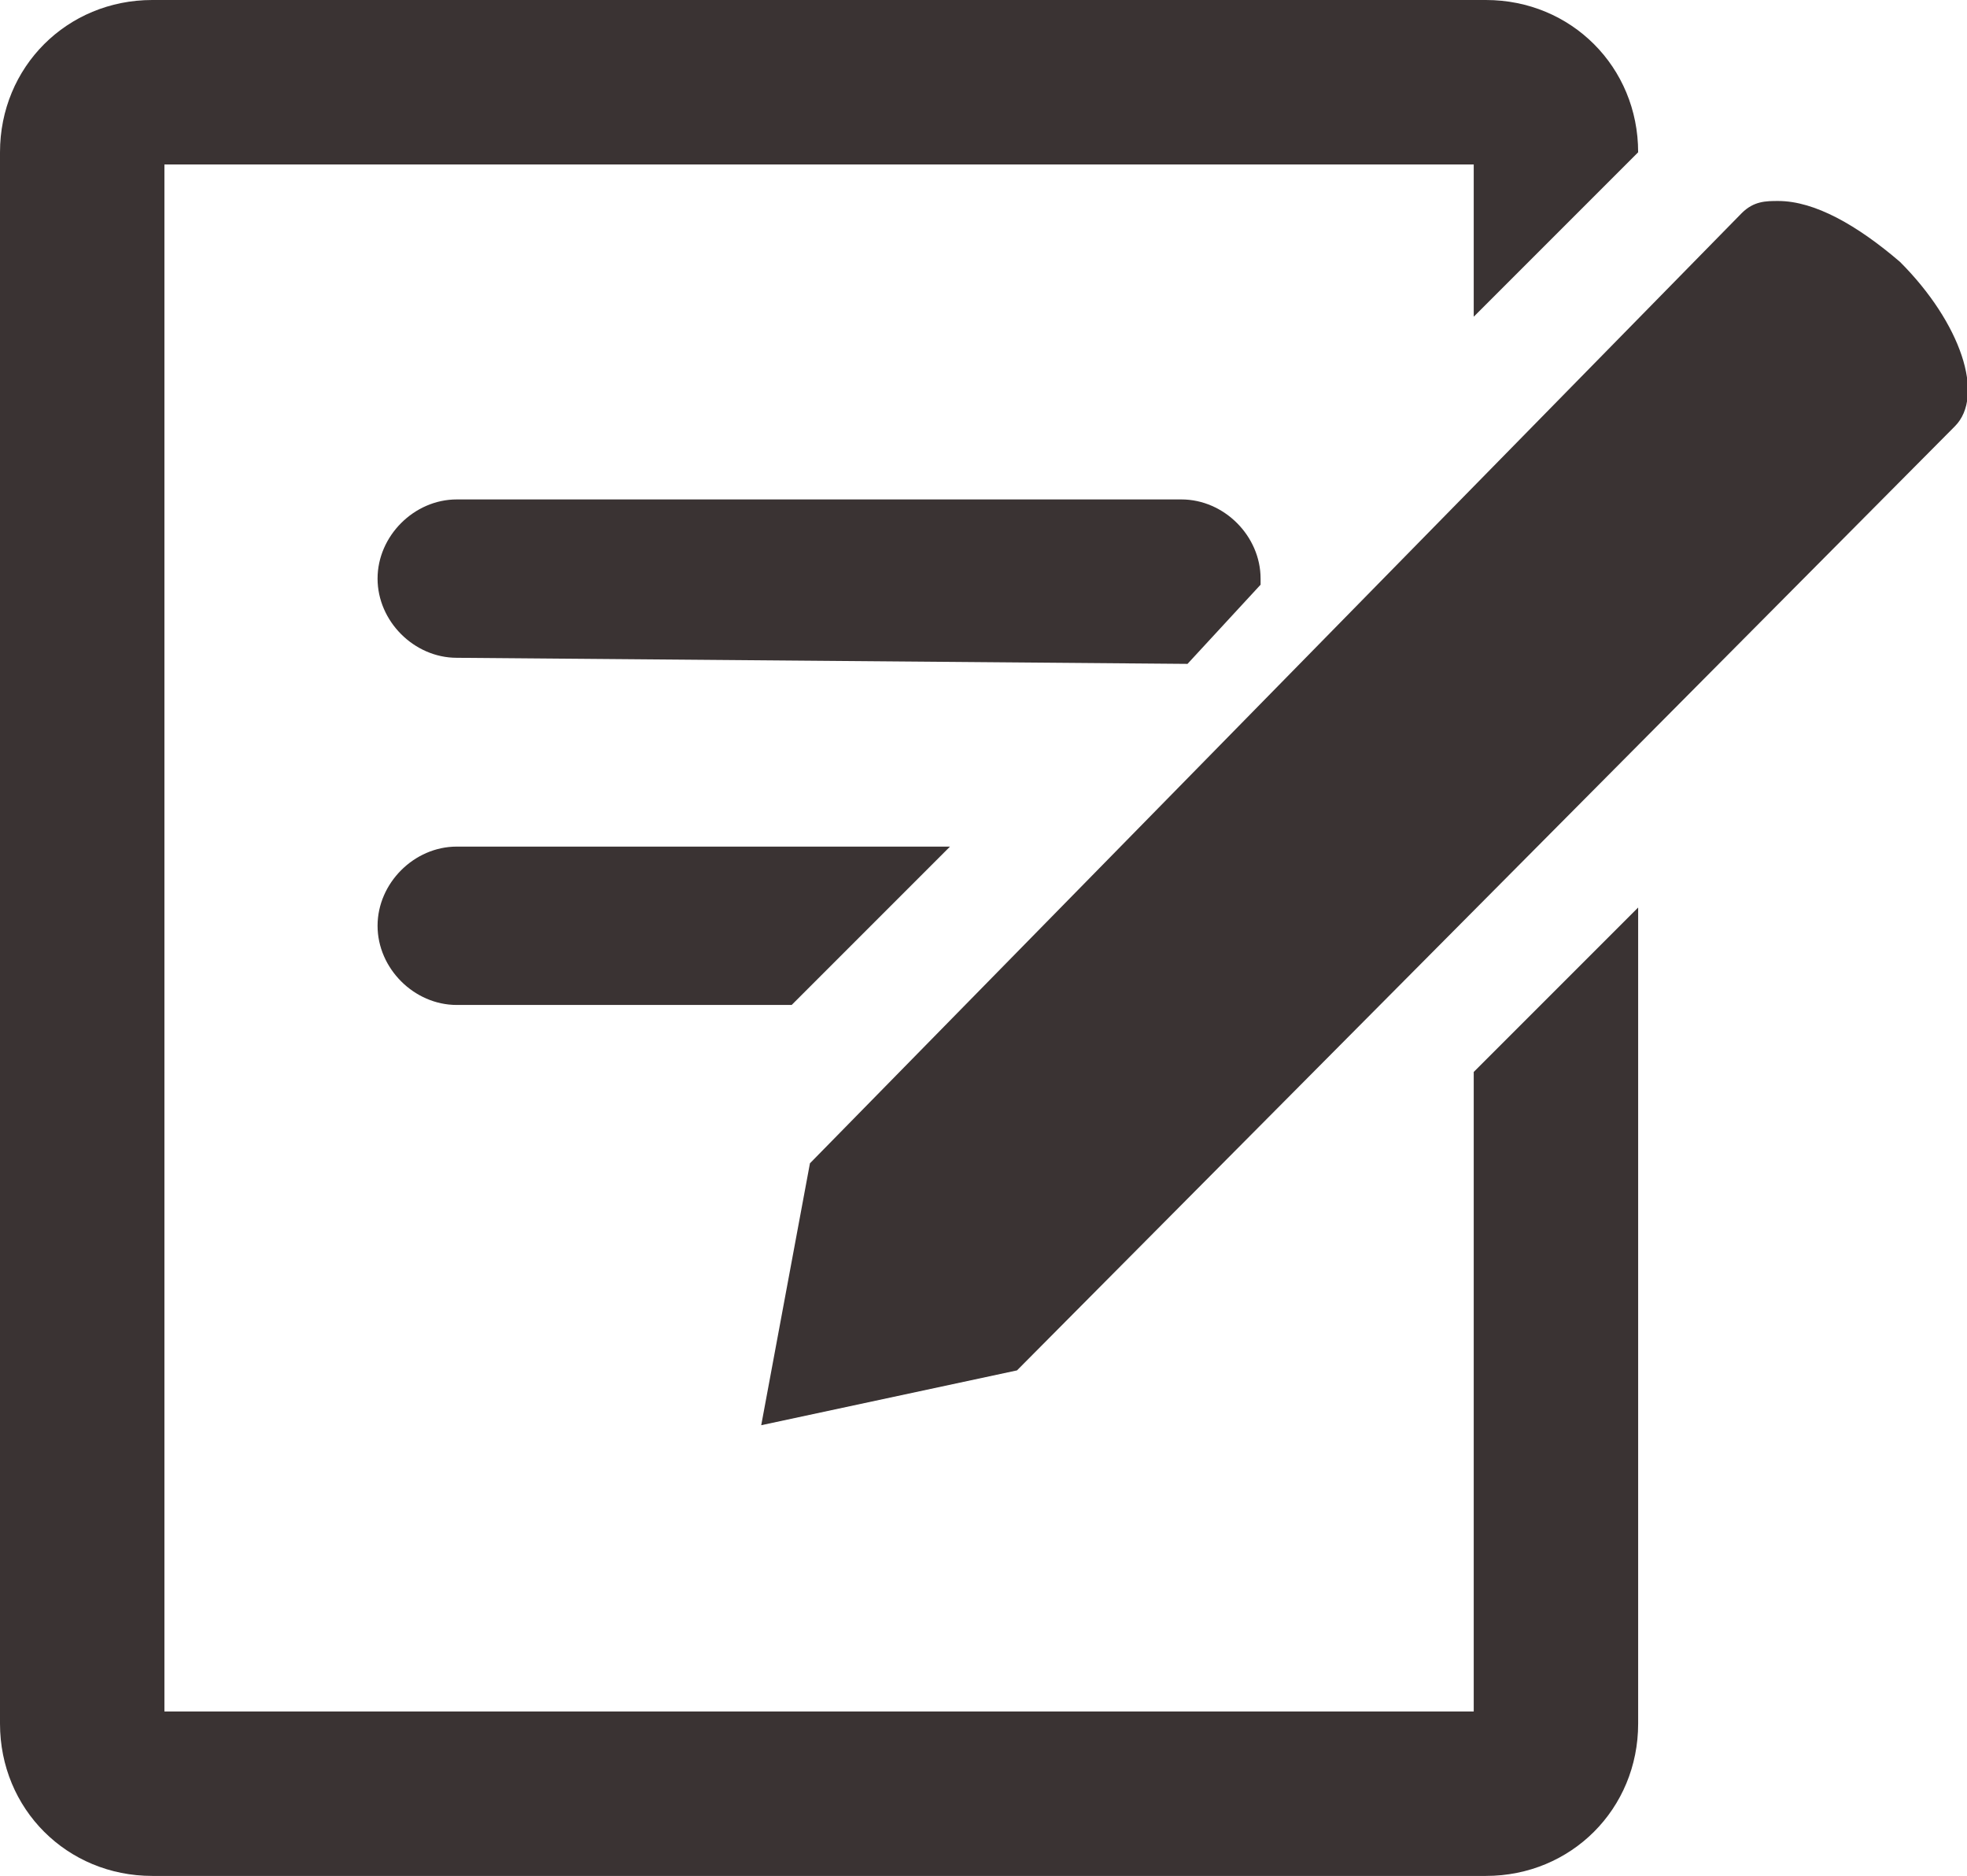 <?xml version="1.0" encoding="utf-8"?>
<!-- Generator: Adobe Illustrator 22.0.1, SVG Export Plug-In . SVG Version: 6.00 Build 0)  -->
<svg version="1.1" id="book-gr-cl" xmlns="http://www.w3.org/2000/svg" xmlns:xlink="http://www.w3.org/1999/xlink" x="0px" y="0px"
	 viewBox="0 0 32.3 30.8" style="enable-background:new 0 0 32.3 30.8;" xml:space="preserve">
<style type="text/css">
	.st0{fill:#3A3333;}
</style>
<title>book-gr-cl</title>
<g>
	<path class="st0" d="M32.1,7L16.7,22.5l-4.2,0.9l0.8-4.3L28.6,3.5c0.2-0.2,0.4-0.2,0.6-0.2c0.6,0,1.3,0.4,2,1
		C32.2,5.3,32.6,6.5,32.1,7z"/>
	<path class="st0" d="M19.5,10.9l1.2-1.3c0,0,0-0.1,0-0.1c0-0.7-0.6-1.3-1.3-1.3H7.5c-0.7,0-1.3,0.6-1.3,1.3c0,0.7,0.6,1.3,1.3,1.3
		L19.5,10.9C19.4,10.9,19.5,10.9,19.5,10.9z"/>
	<g>
		<path class="st0" d="M15.6,13.9H7.5c-0.7,0-1.3,0.6-1.3,1.3c0,0.7,0.6,1.3,1.3,1.3H13L15.6,13.9z"/>
	</g>
	<g>
		<path class="st0" d="M24.2,17.6l0,10.5l-21.5,0V2.7h21.5v2.5l2.7-2.7v0c0-1.4-1.1-2.5-2.5-2.5H2.5C1.1,0,0,1.1,0,2.5v25.8
			c0,1.4,1.1,2.5,2.5,2.5h0l21.9,0c1.4,0,2.5-1.1,2.5-2.5l0-13.4L24.2,17.6z"/>
	</g>
</g>
</svg>
